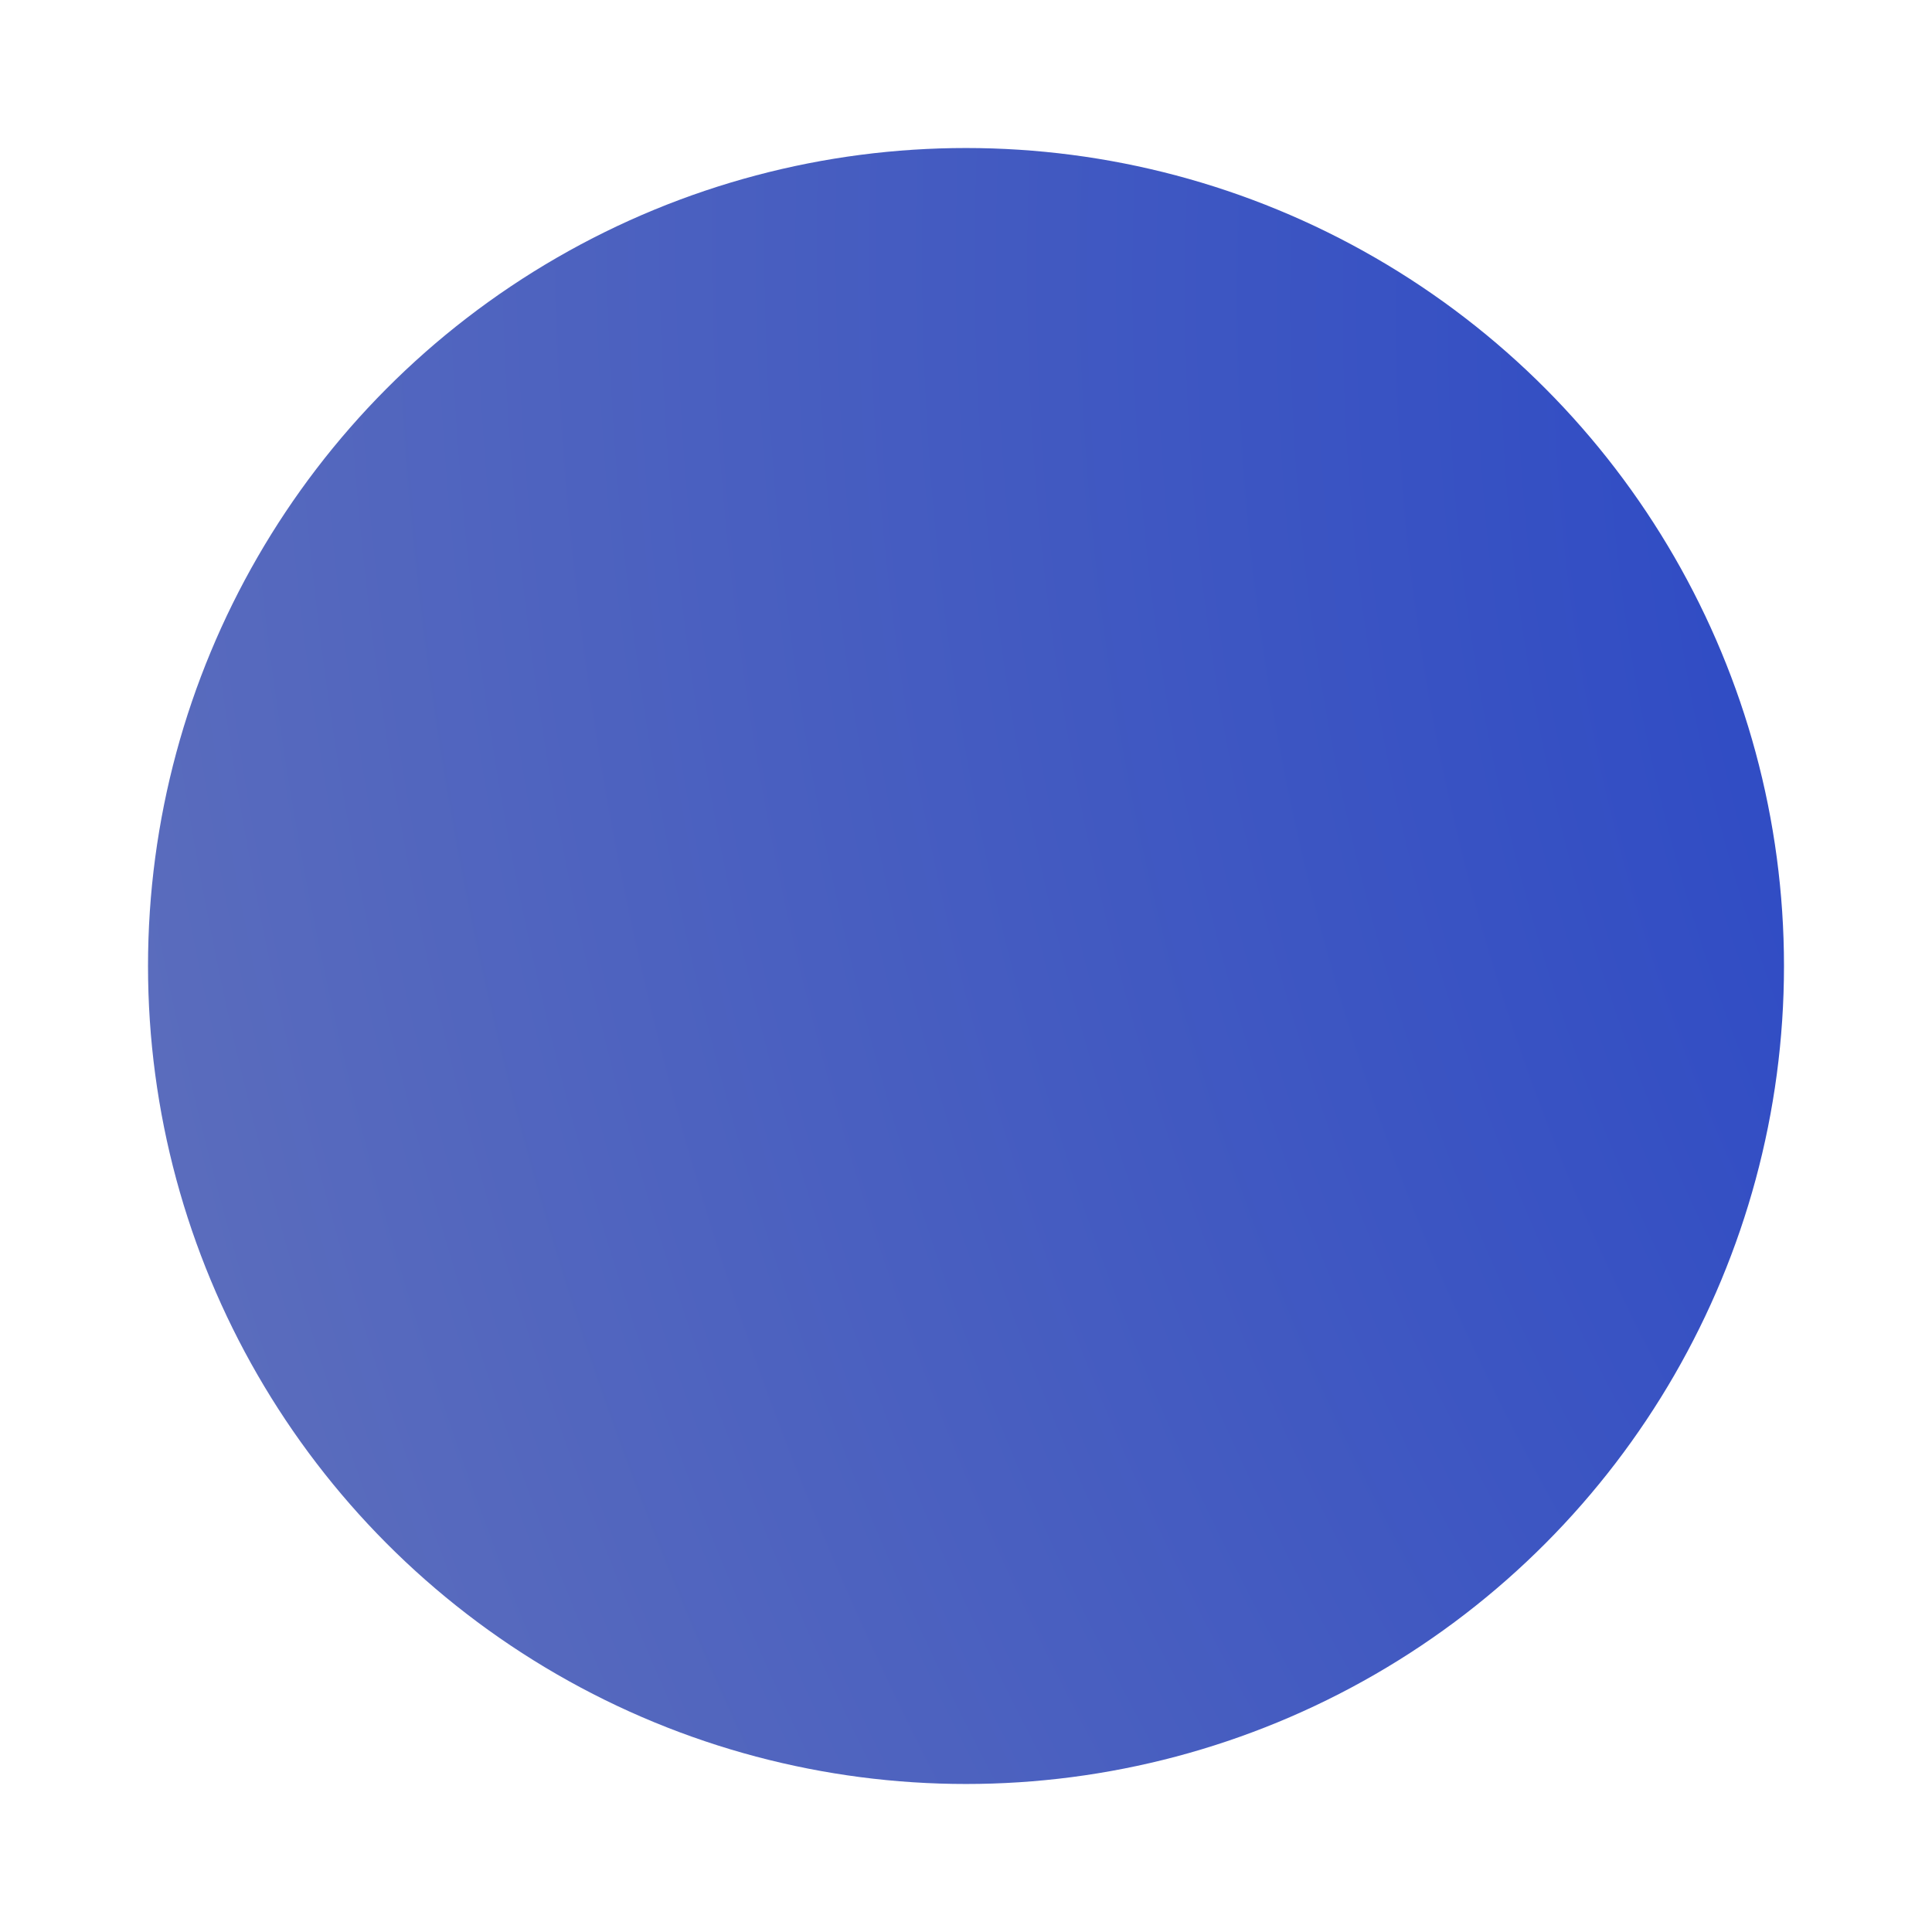 <?xml version="1.0" encoding="UTF-8"?> <svg xmlns="http://www.w3.org/2000/svg" width="248" height="248" viewBox="0 0 248 248" fill="none"> <g filter="url(#filter0_f_420_11738)"> <circle cx="124" cy="124" r="105" fill="url(#paint0_radial_420_11738)"></circle> </g> <defs> <filter id="filter0_f_420_11738" x="0" y="0" width="248" height="248" filterUnits="userSpaceOnUse" color-interpolation-filters="sRGB"> <feFlood flood-opacity="0" result="BackgroundImageFix"></feFlood> <feBlend mode="normal" in="SourceGraphic" in2="BackgroundImageFix" result="shape"></feBlend> <feGaussianBlur stdDeviation="9.5" result="effect1_foregroundBlur_420_11738"></feGaussianBlur> </filter> <radialGradient id="paint0_radial_420_11738" cx="0" cy="0" r="1" gradientUnits="userSpaceOnUse" gradientTransform="translate(385.145 69.806) rotate(164.708) scale(371.157 458.572)"> <stop offset="0.135" stop-color="#1B3CC8"></stop> <stop offset="1" stop-color="#5A6CBD"></stop> </radialGradient> </defs> </svg> 